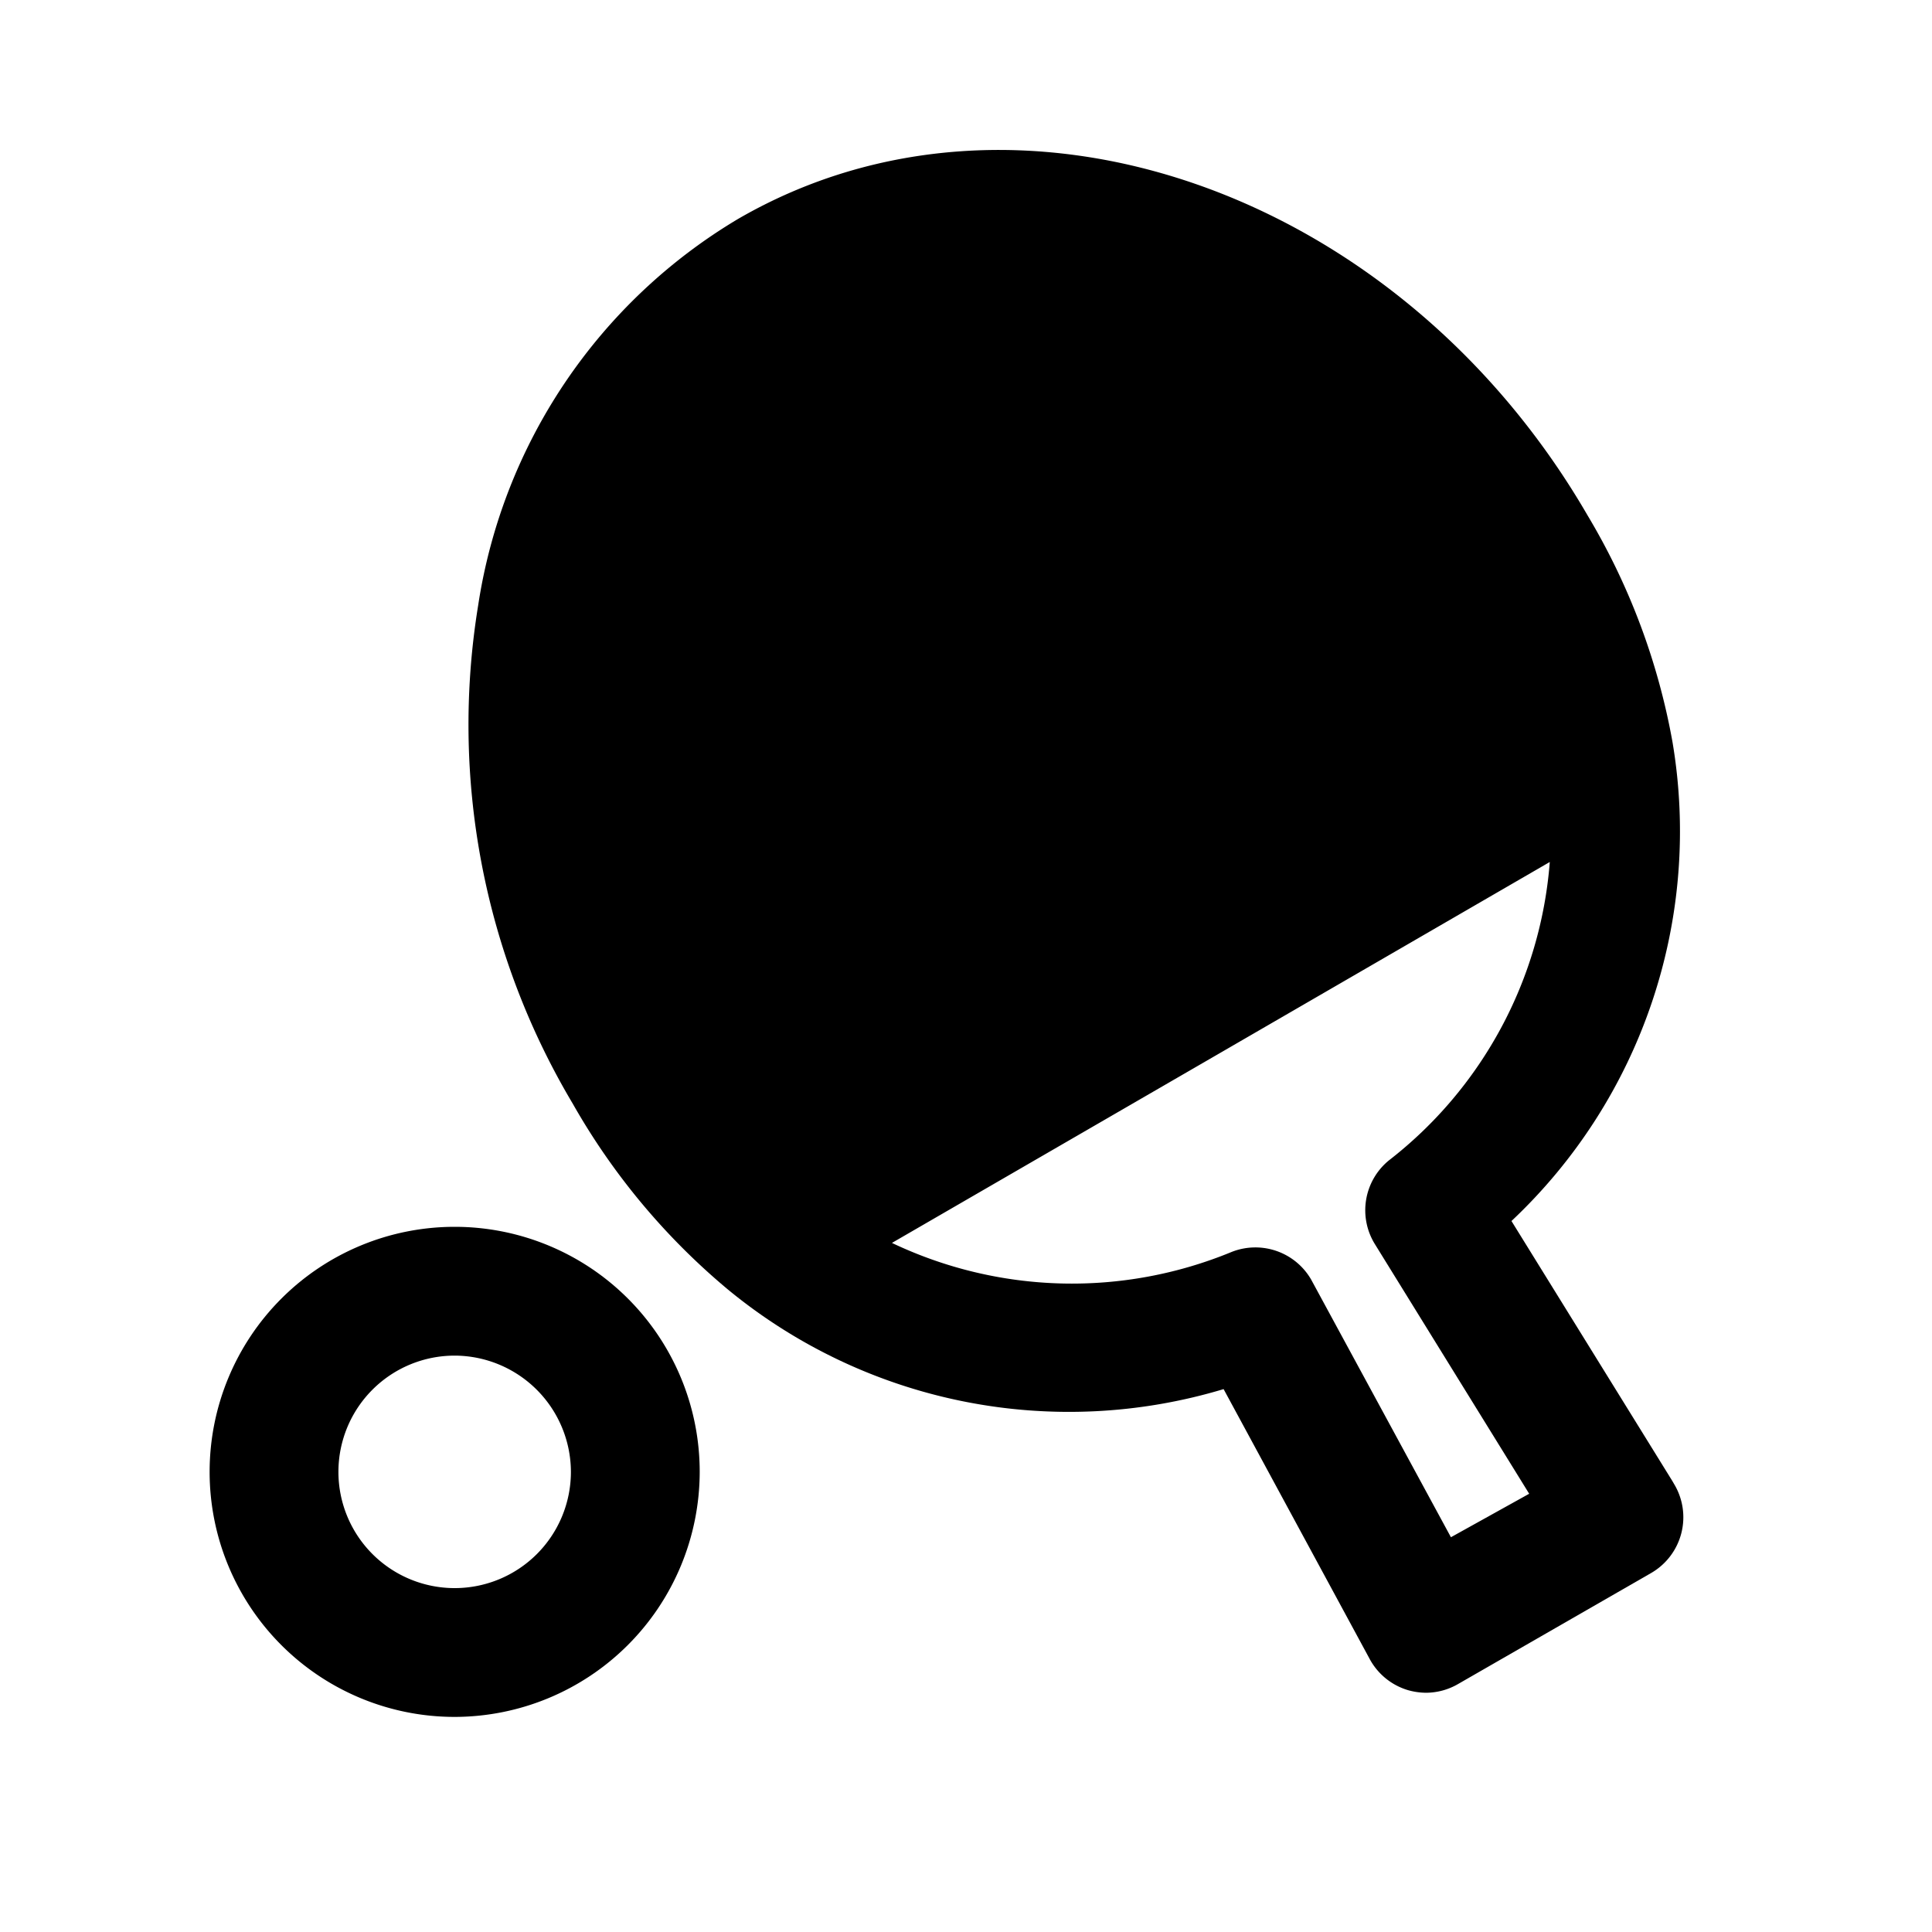 <svg id="bbfd549b-c1f7-446f-85a6-7ab9285d0cf9" data-name="レイヤー 3" xmlns="http://www.w3.org/2000/svg" viewBox="0 0 60 60"><path d="M51.94,46l-5-8.08a16.62,16.62,0,0,0,5-14.88A20.87,20.87,0,0,0,49.3,16C43.44,5.9,31.6,1.77,22.92,6.8a16.92,16.92,0,0,0-8.07,12,23,23,0,0,0,2.94,15.48,21,21,0,0,0,4.82,5.77h0A16.66,16.66,0,0,0,38,43.14l4.52,8.35a2,2,0,0,0,1.21,1,2.09,2.09,0,0,0,.55.08,2,2,0,0,0,1-.27l6-3.45a2,2,0,0,0,.7-2.78Zm-6.88,1.74-4.34-8a2,2,0,0,0-1.76-1,2,2,0,0,0-.71.14A13,13,0,0,1,27.7,38.6l10.21-5.91,10.22-5.92a13,13,0,0,1-5,9.27,2,2,0,0,0-.43,2.6l4.79,7.75Z"/><path d="M14.12,53.32a7.61,7.61,0,1,1,7.61-7.61A7.62,7.62,0,0,1,14.12,53.32Zm0-11.22a3.61,3.61,0,1,0,3.61,3.61A3.62,3.62,0,0,0,14.12,42.1Z"/></svg>